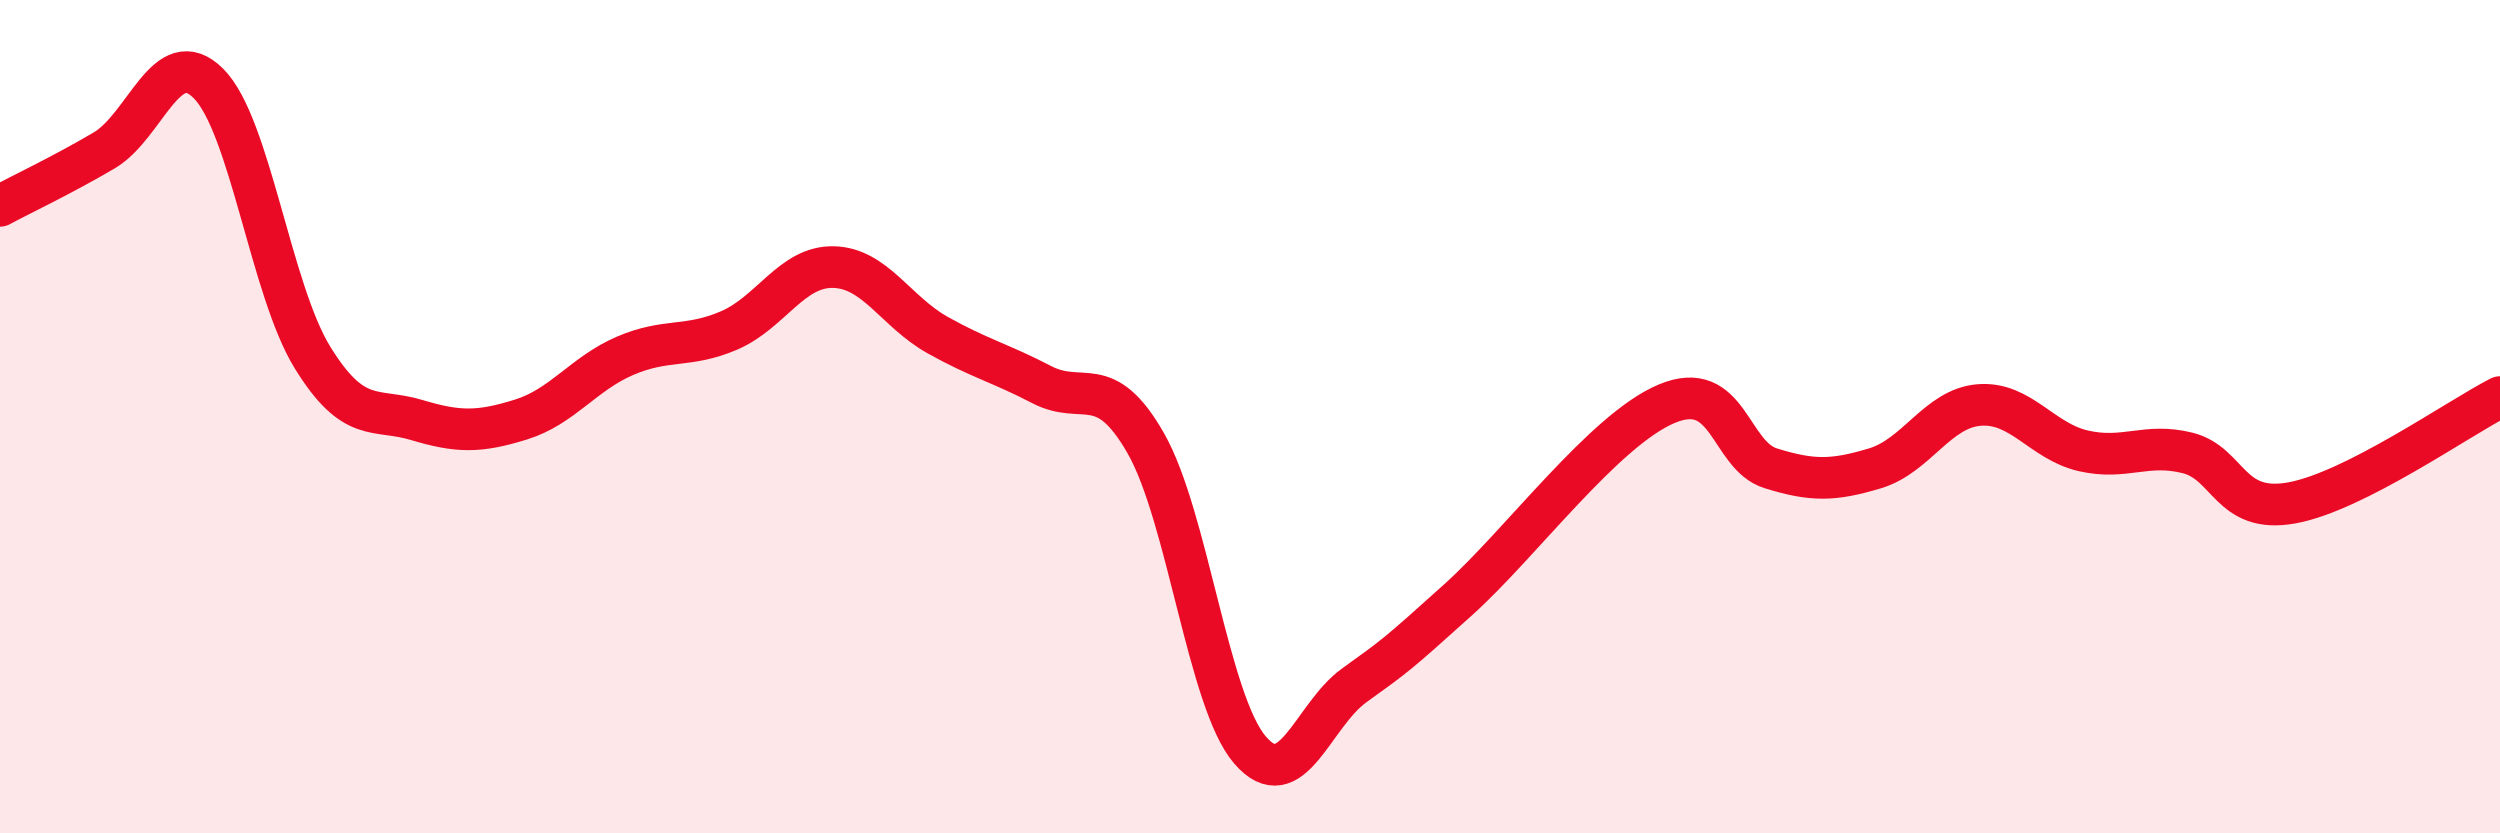 
    <svg width="60" height="20" viewBox="0 0 60 20" xmlns="http://www.w3.org/2000/svg">
      <path
        d="M 0,4.94 C 0.5,4.67 1.5,4.2 2.5,3.61 C 3.5,3.02 4,1.01 5,2 C 6,2.99 6.5,6.96 7.5,8.58 C 8.5,10.2 9,9.78 10,10.08 C 11,10.38 11.5,10.38 12.5,10.07 C 13.5,9.76 14,8.97 15,8.54 C 16,8.11 16.5,8.36 17.5,7.93 C 18.5,7.5 19,6.39 20,6.41 C 21,6.43 21.5,7.48 22.5,8.04 C 23.5,8.6 24,8.71 25,9.23 C 26,9.75 26.5,8.89 27.5,10.64 C 28.5,12.39 29,16.84 30,18 C 31,19.16 31.5,17.17 32.5,16.45 C 33.5,15.73 33.5,15.74 35,14.39 C 36.5,13.04 38.5,10.32 40,9.69 C 41.5,9.06 41.5,10.93 42.5,11.24 C 43.5,11.55 44,11.54 45,11.24 C 46,10.94 46.5,9.8 47.5,9.72 C 48.5,9.64 49,10.59 50,10.82 C 51,11.05 51.5,10.62 52.5,10.87 C 53.5,11.12 53.5,12.34 55,12.07 C 56.5,11.8 59,10.04 60,9.53L60 20L0 20Z"
        fill="#EB0A25"
        opacity="0.1"
        stroke-linecap="round"
        stroke-linejoin="round"
      />
      <path
        d="M 0,4.94 C 0.5,4.67 1.5,4.2 2.5,3.61 C 3.5,3.02 4,1.01 5,2 C 6,2.99 6.5,6.96 7.5,8.58 C 8.5,10.2 9,9.78 10,10.08 C 11,10.38 11.5,10.38 12.5,10.07 C 13.5,9.76 14,8.97 15,8.54 C 16,8.11 16.5,8.36 17.5,7.93 C 18.5,7.5 19,6.39 20,6.41 C 21,6.43 21.5,7.48 22.5,8.04 C 23.5,8.6 24,8.71 25,9.23 C 26,9.75 26.5,8.89 27.5,10.64 C 28.5,12.39 29,16.84 30,18 C 31,19.16 31.5,17.17 32.5,16.45 C 33.5,15.73 33.5,15.74 35,14.39 C 36.5,13.04 38.5,10.32 40,9.69 C 41.5,9.06 41.5,10.93 42.5,11.24 C 43.5,11.55 44,11.54 45,11.24 C 46,10.94 46.5,9.8 47.5,9.72 C 48.5,9.64 49,10.59 50,10.82 C 51,11.05 51.5,10.62 52.5,10.87 C 53.5,11.12 53.5,12.34 55,12.07 C 56.5,11.8 59,10.04 60,9.53"
        stroke="#EB0A25"
        stroke-width="1"
        fill="none"
        stroke-linecap="round"
        stroke-linejoin="round"
      />
    </svg>
  